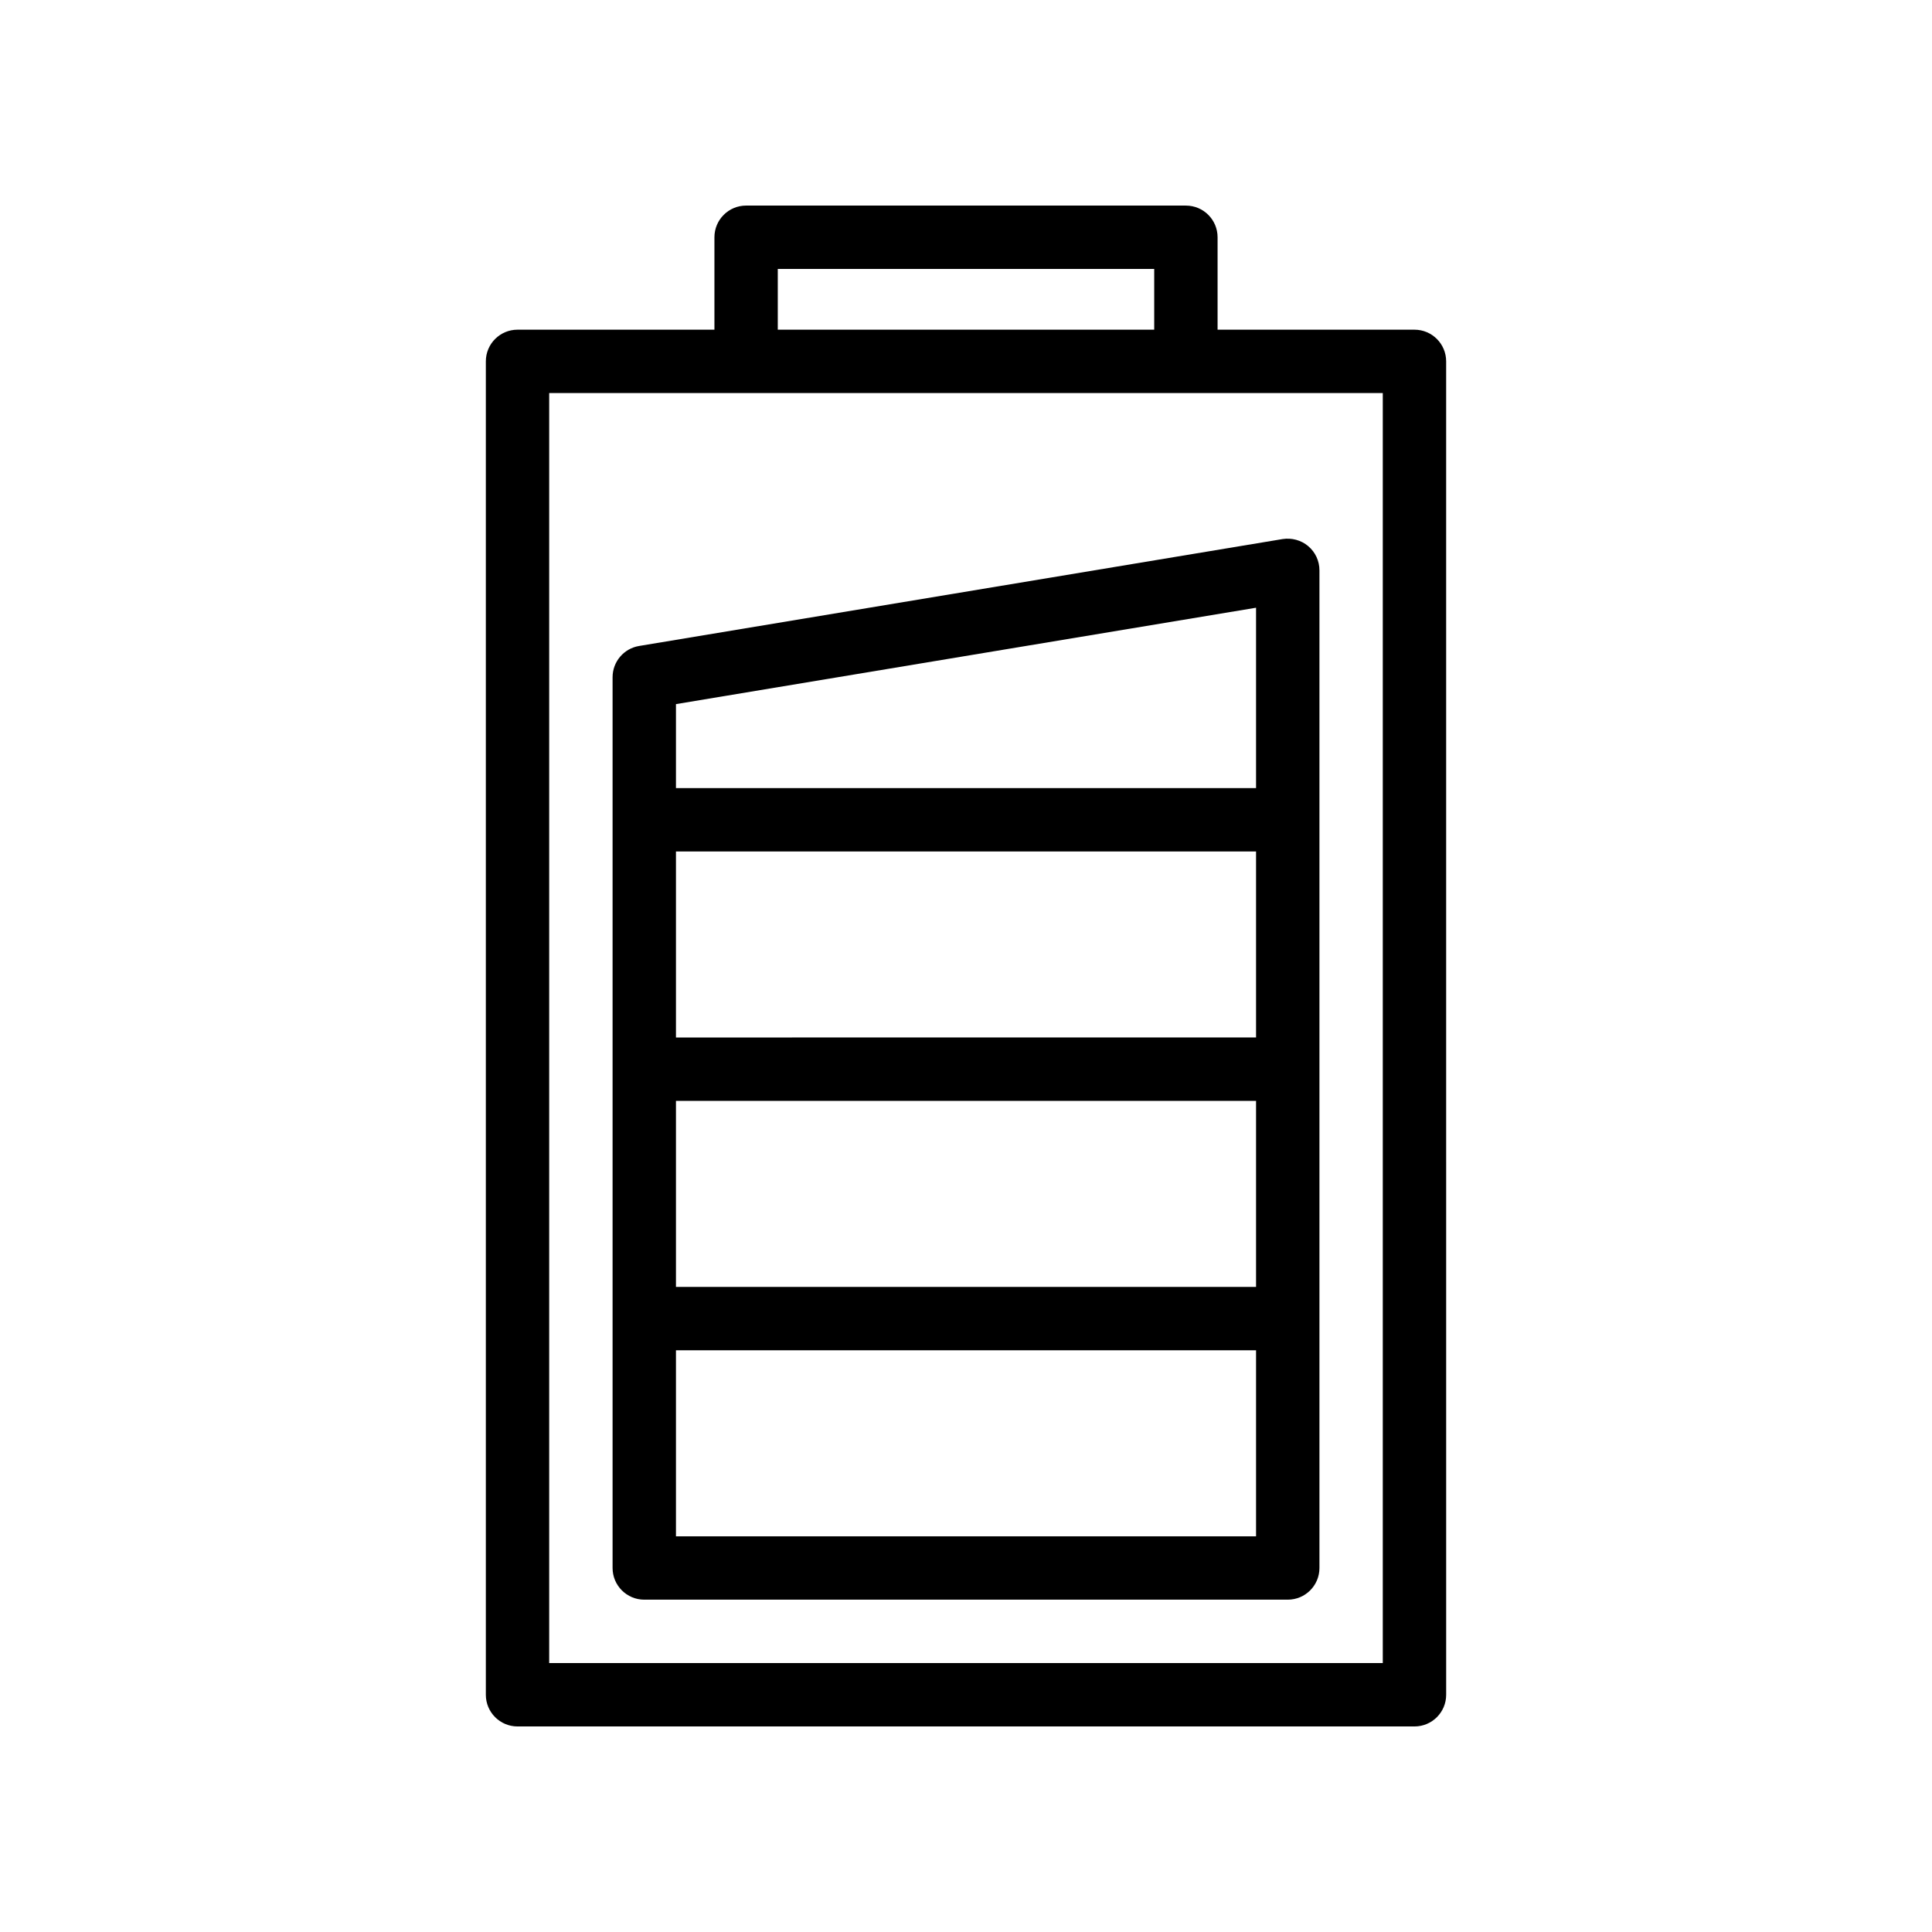 <?xml version="1.0" encoding="UTF-8"?>
<!-- Uploaded to: ICON Repo, www.svgrepo.com, Generator: ICON Repo Mixer Tools -->
<svg fill="#000000" width="800px" height="800px" version="1.1" viewBox="144 144 512 512" xmlns="http://www.w3.org/2000/svg">
 <g>
  <path d="m306.34 323.48v236.05c0 4.641 3.758 8.398 8.398 8.398h170.53c4.641 0 8.398-3.754 8.398-8.398v-264.39c0-2.469-1.082-4.812-2.969-6.402-1.879-1.598-4.379-2.254-6.805-1.879l-170.53 28.332c-4.055 0.676-7.023 4.176-7.023 8.285zm16.797 7.117 153.73-25.543v47.797h-153.73zm0 39.047h153.73v49.297l-153.73 0.004zm0 66.094h153.73v49.309h-153.73zm0 66.102h153.73v49.297h-153.73z"/>
  <path d="m458.28 198.48h-116.55c-4.637 0-8.398 3.754-8.398 8.398v24.492h-52.18c-4.637 0-8.398 3.754-8.398 8.398v353.36c0 4.641 3.758 8.398 8.398 8.398h237.7c4.641 0 8.398-3.754 8.398-8.398l-0.004-353.36c0-4.641-3.754-8.398-8.398-8.398h-52.176v-24.492c0-4.641-3.754-8.395-8.395-8.395zm-108.16 16.793h99.758v16.098l-99.758-0.004zm160.33 32.891v336.57h-220.91v-336.57z"/>
 </g>
</svg>